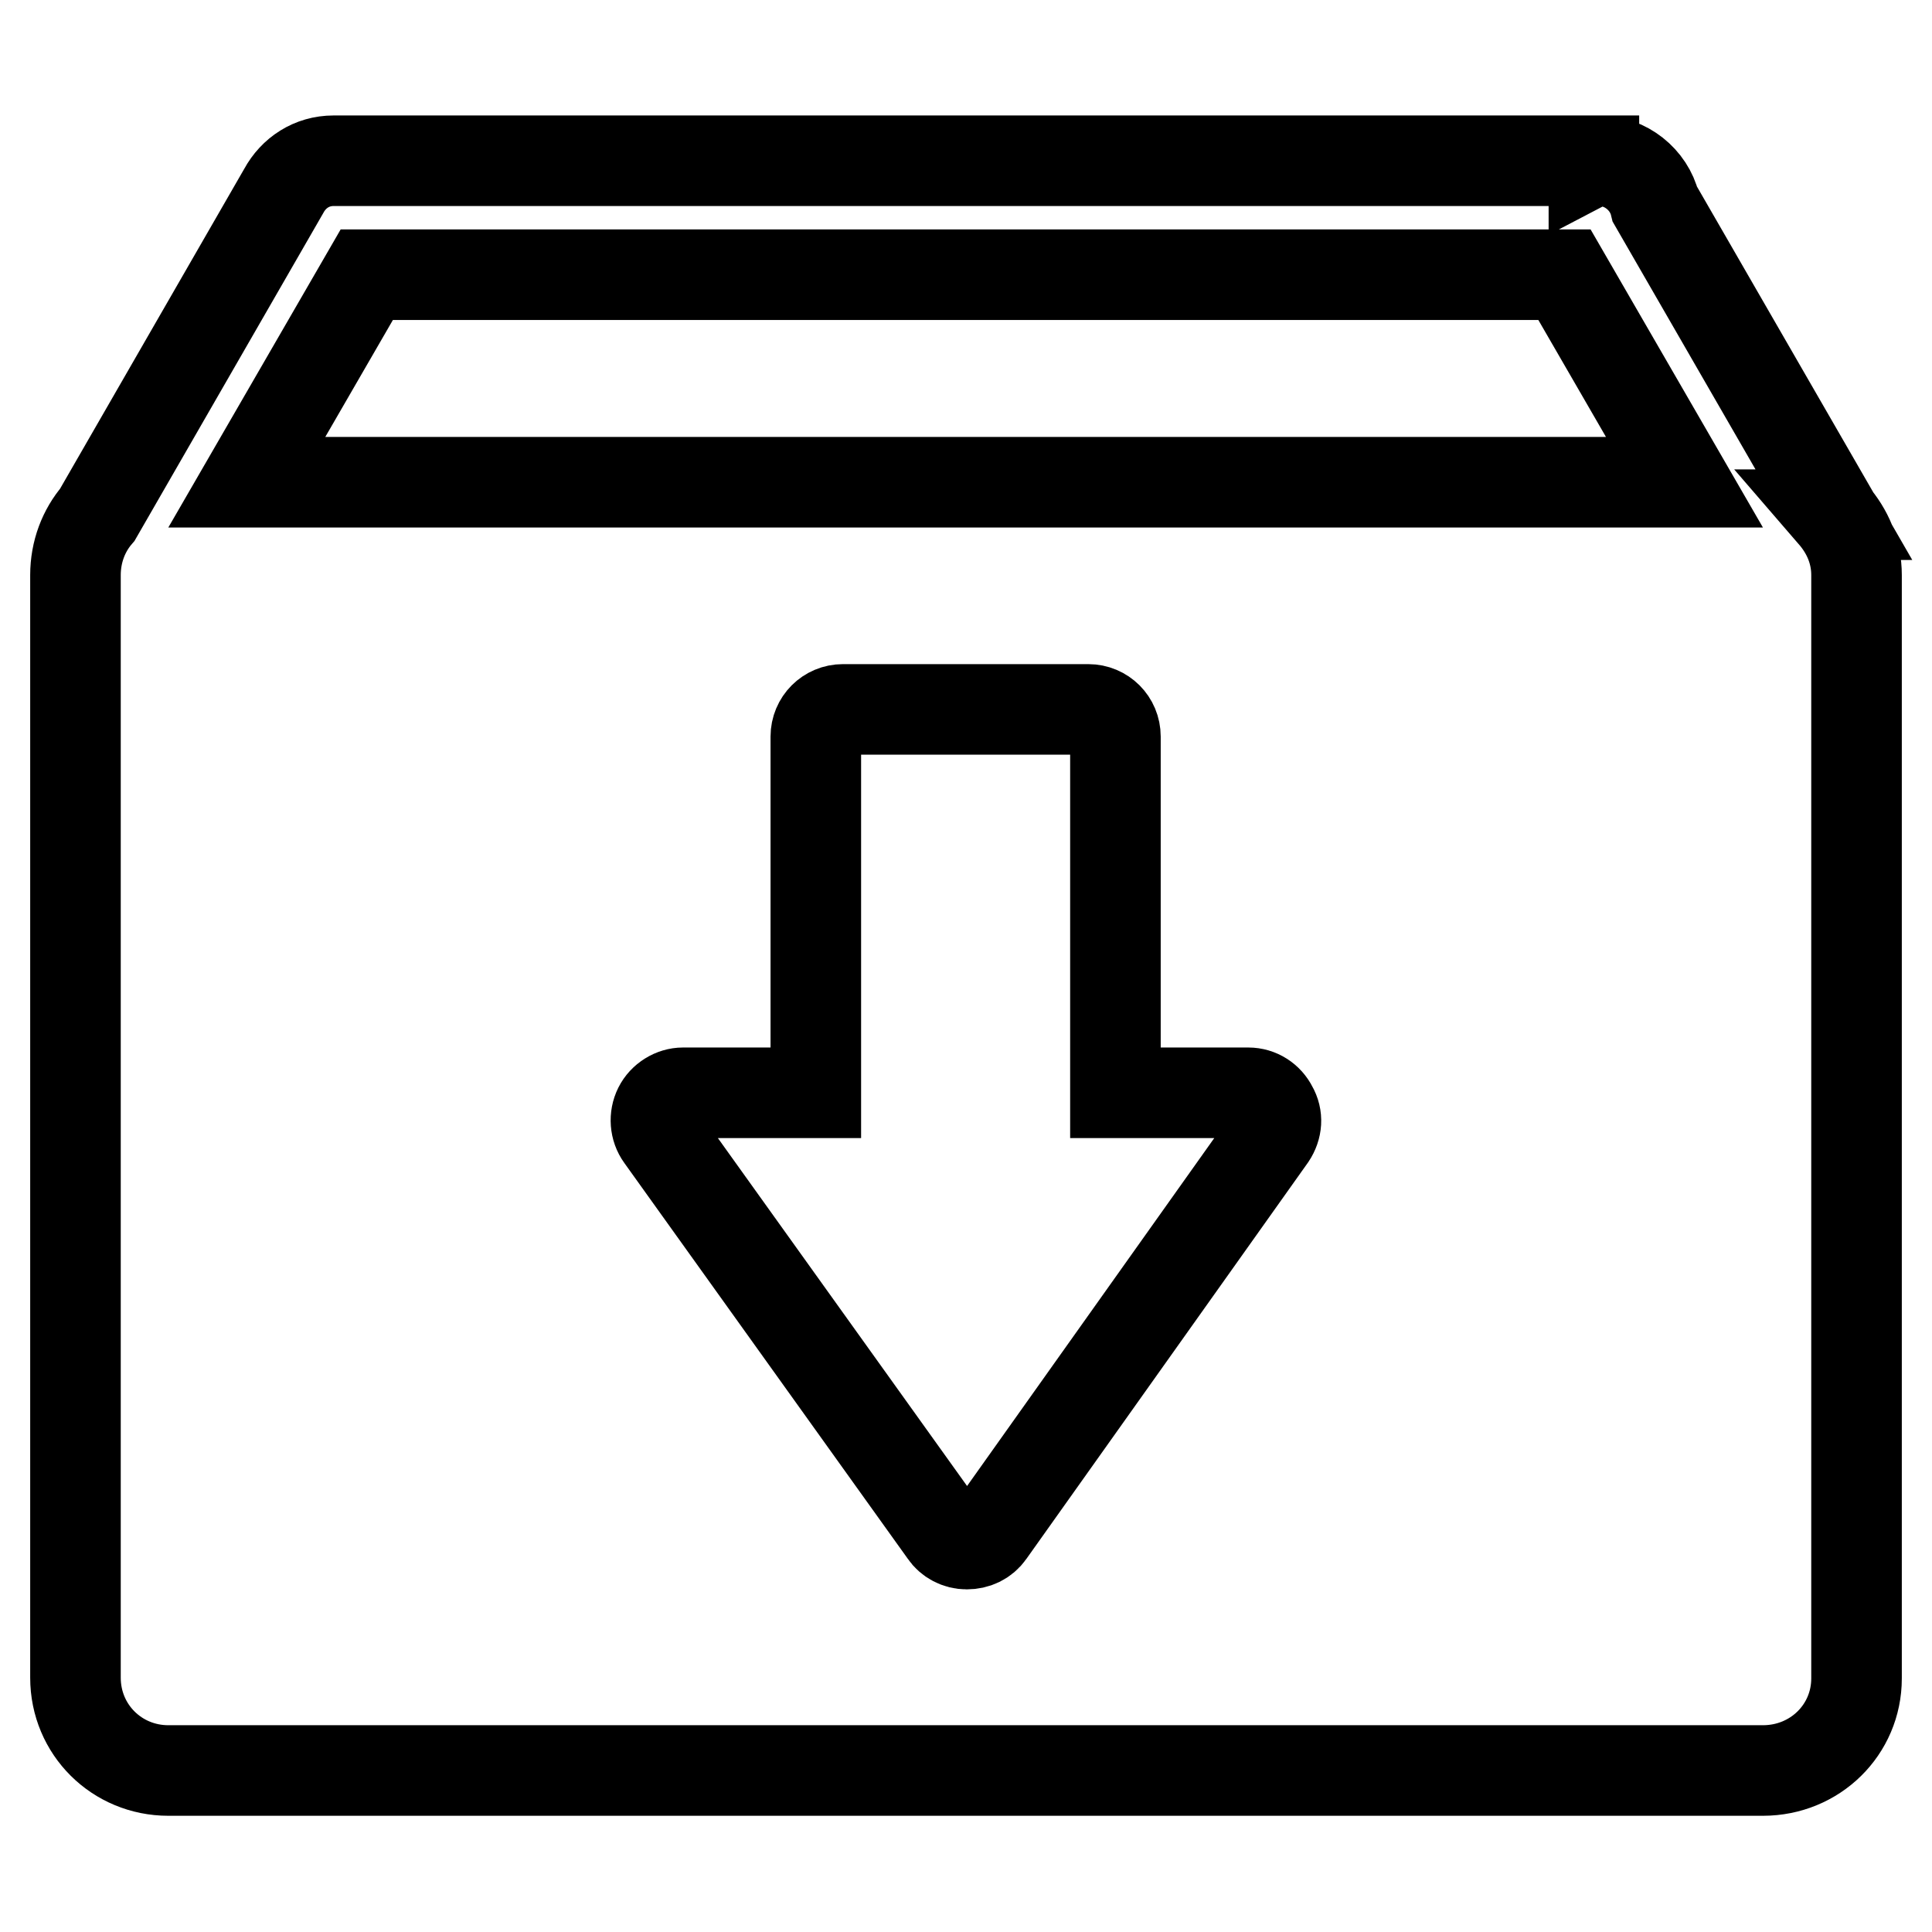 <?xml version="1.0" encoding="utf-8"?>
<!-- Svg Vector Icons : http://www.onlinewebfonts.com/icon -->
<!DOCTYPE svg PUBLIC "-//W3C//DTD SVG 1.1//EN" "http://www.w3.org/Graphics/SVG/1.1/DTD/svg11.dtd">
<svg version="1.1" xmlns="http://www.w3.org/2000/svg" xmlns:xlink="http://www.w3.org/1999/xlink" x="0px" y="0px" viewBox="0 0 256 256" enable-background="new 0 0 256 256" xml:space="preserve">
<g><g><path stroke-width="12" fill-opacity="0" stroke="#000000"  d="M246,76.5c0-0.1,0-0.2,0-0.3c0-3.1-1.2-5.8-3.1-8l0.1,0l-23.7-41.1c-0.8-3.3-3.9-5.8-7.4-5.8c-0.2,0-0.5,0-0.7,0.1v-0.1H44.3l0,0c0,0-0.1,0-0.1,0c-2.9,0-5.3,1.6-6.6,4l0,0L12.9,68.2l0,0c-1.8,2.1-2.9,4.9-2.9,8c0,0.1,0,0.3,0,0.4v145.3c0,0.1,0,0.3,0,0.4c0,6.9,5.5,12.3,12.3,12.3c0.1,0,0.2,0,0.4,0h210.5c0.1,0,0.2,0,0.4,0c6.9,0,12.4-5.4,12.4-12.2c0-0.1,0-0.2,0-0.3V76.5L246,76.5z M168.4,150.6l-37.3,52.5c-0.7,1-1.8,1.5-3,1.5c0,0,0,0,0,0c-1.2,0-2.3-0.6-2.9-1.5l-37.6-52.5c-0.8-1.1-0.9-2.6-0.3-3.8c0.6-1.2,1.9-2,3.2-2h17.6V97.6c0-2,1.6-3.6,3.6-3.6h32.5c2,0,3.6,1.6,3.6,3.6v47.2h17.6c1.4,0,2.6,0.8,3.2,2C169.3,148,169.2,149.4,168.4,150.6z M32.7,63.9l15.9-27.5h158.7l15.9,27.5H32.7z"/></g></g>
</svg>